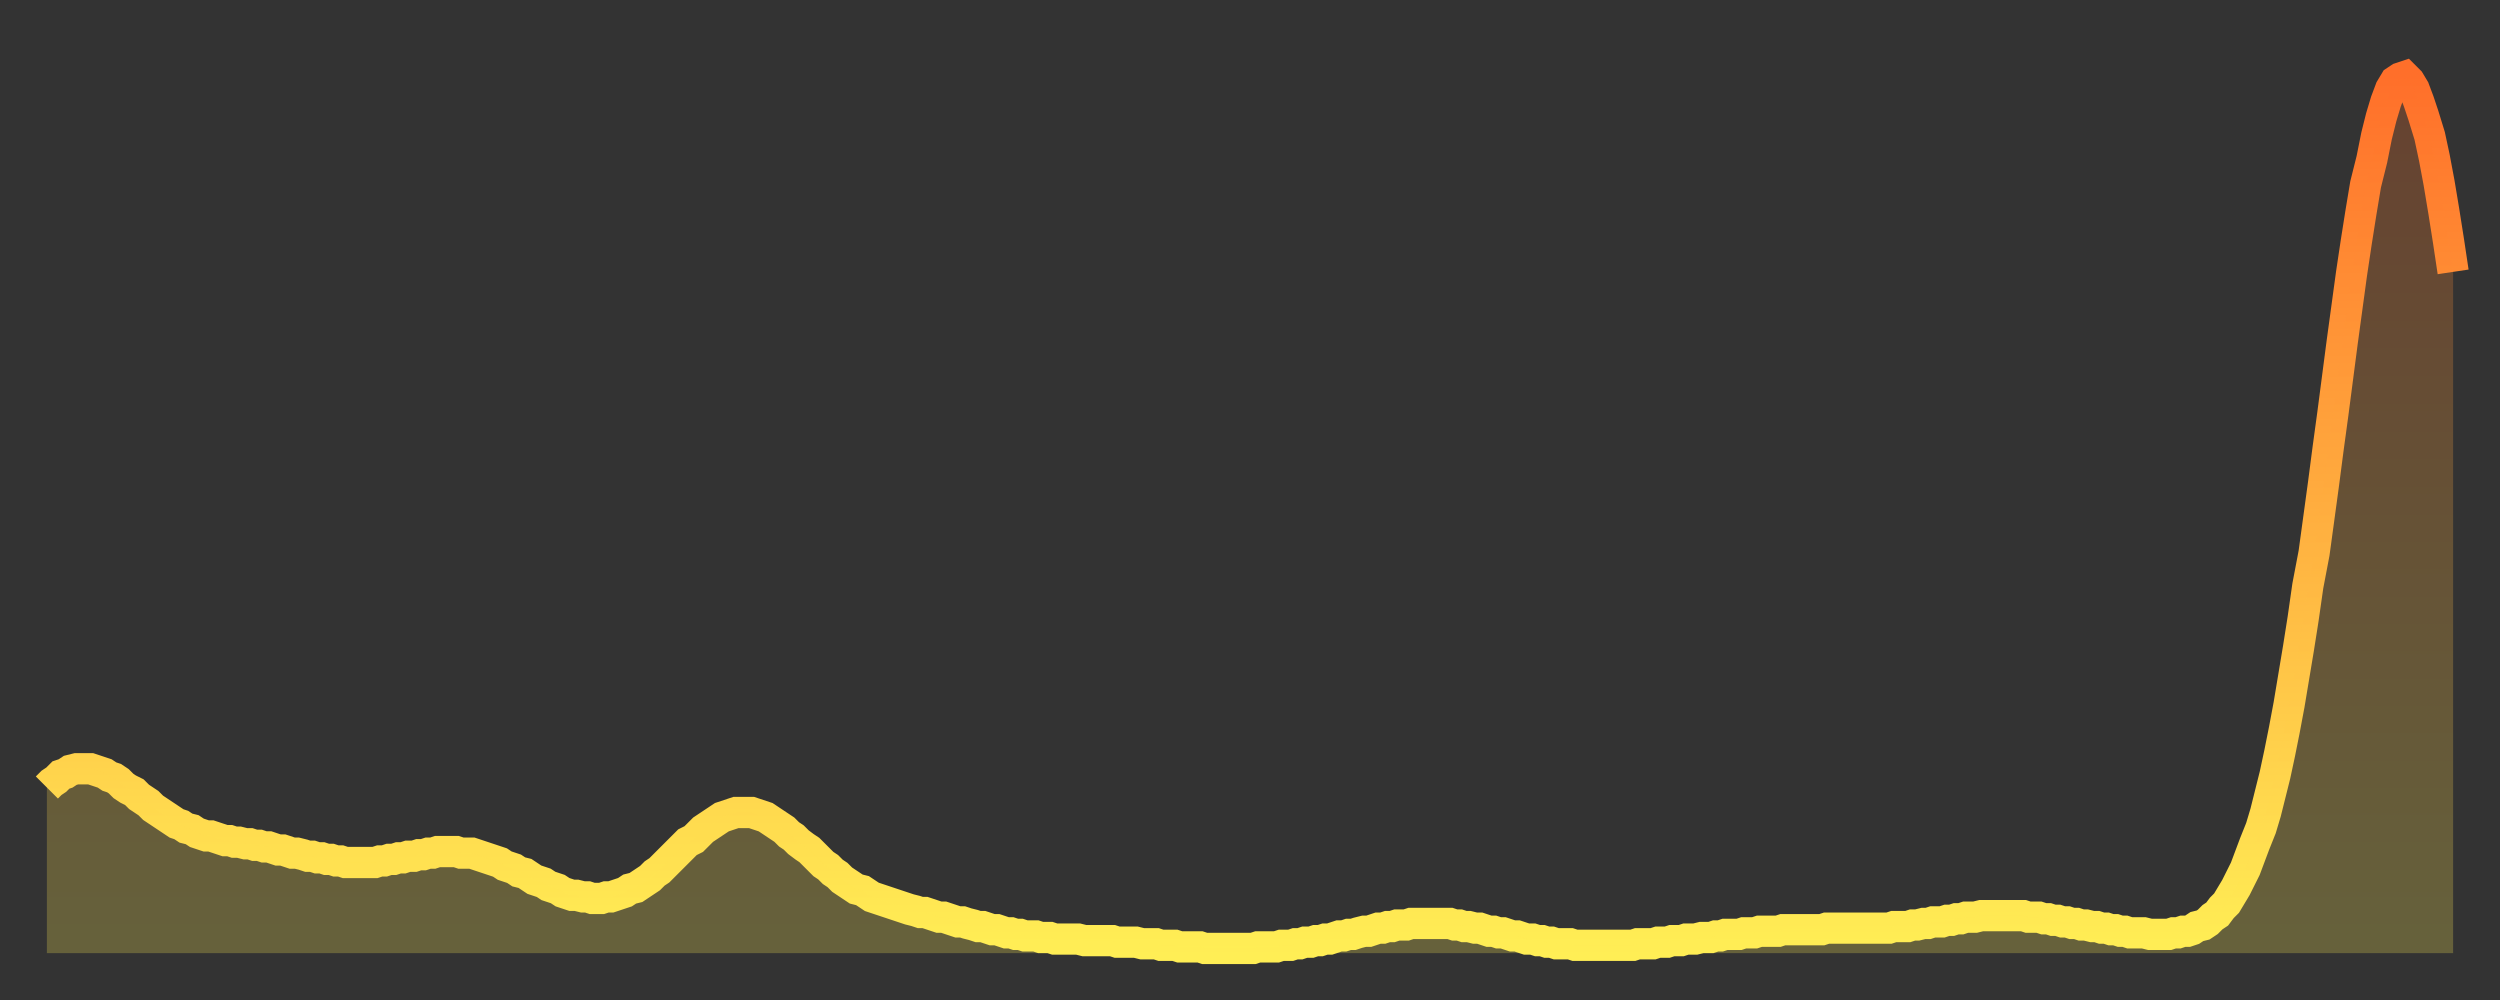 <?xml version="1.0" encoding="utf-8" ?>
<svg baseProfile="full" height="64" version="1.1" width="160" xmlns="http://www.w3.org/2000/svg" xmlns:ev="http://www.w3.org/2001/xml-events" xmlns:xlink="http://www.w3.org/1999/xlink"><rect width="100%" height="100%" fill="#333333" stroke="none"/><defs><linearGradient id="id68618" x1="0" x2="0" y1="0" y2="1"><stop offset="0%" stop-color="#ff6f2a" /><stop offset="50%" stop-color="#ffae3f" /><stop offset="100%" stop-color="#ffee55" /></linearGradient></defs><g transform="translate(3,3)"><g><path d="M 0.0 47.4 0.3 47.1 0.6 46.9 0.9 46.6 1.2 46.5 1.5 46.3 1.9 46.2 2.2 46.2 2.5 46.2 2.8 46.2 3.1 46.3 3.4 46.4 3.7 46.5 4.0 46.7 4.3 46.8 4.6 47.0 4.9 47.3 5.2 47.5 5.6 47.7 5.9 48.0 6.2 48.2 6.5 48.4 6.8 48.7 7.1 48.9 7.4 49.1 7.7 49.3 8.0 49.5 8.3 49.7 8.6 49.8 8.9 50.0 9.3 50.1 9.6 50.3 9.9 50.4 10.2 50.5 10.5 50.5 10.8 50.6 11.1 50.7 11.4 50.8 11.7 50.8 12.0 50.9 12.3 50.9 12.7 51.0 13.0 51.0 13.3 51.1 13.6 51.1 13.9 51.2 14.2 51.2 14.5 51.3 14.8 51.4 15.1 51.4 15.4 51.5 15.7 51.6 16.0 51.6 16.4 51.7 16.7 51.8 17.0 51.8 17.3 51.9 17.6 51.9 17.9 52.0 18.2 52.0 18.5 52.1 18.8 52.1 19.1 52.2 19.4 52.2 19.8 52.2 20.1 52.2 20.4 52.2 20.7 52.2 21.0 52.2 21.3 52.1 21.6 52.1 21.9 52.0 22.2 52.0 22.5 51.9 22.8 51.9 23.1 51.8 23.5 51.8 23.8 51.7 24.1 51.7 24.4 51.6 24.7 51.6 25.0 51.5 25.3 51.5 25.6 51.5 25.9 51.5 26.2 51.5 26.5 51.6 26.8 51.6 27.2 51.6 27.5 51.7 27.8 51.8 28.1 51.9 28.4 52.0 28.7 52.1 29.0 52.2 29.3 52.4 29.6 52.5 29.9 52.6 30.2 52.8 30.6 52.9 30.9 53.1 31.2 53.3 31.5 53.4 31.8 53.5 32.1 53.7 32.4 53.8 32.7 53.9 33.0 54.1 33.3 54.2 33.6 54.3 33.9 54.3 34.3 54.4 34.6 54.4 34.9 54.5 35.2 54.5 35.5 54.5 35.8 54.4 36.1 54.4 36.4 54.3 36.7 54.2 37.0 54.1 37.3 53.9 37.7 53.8 38.0 53.6 38.3 53.4 38.6 53.2 38.9 52.9 39.2 52.7 39.5 52.4 39.8 52.1 40.1 51.8 40.4 51.5 40.7 51.2 41.0 50.9 41.4 50.7 41.7 50.4 42.0 50.1 42.3 49.9 42.6 49.7 42.9 49.5 43.2 49.3 43.5 49.2 43.8 49.1 44.1 49.0 44.4 49.0 44.7 49.0 45.1 49.0 45.4 49.1 45.7 49.2 46.0 49.3 46.3 49.5 46.6 49.7 46.9 49.9 47.2 50.1 47.5 50.4 47.8 50.6 48.1 50.9 48.5 51.2 48.8 51.4 49.1 51.7 49.4 52.0 49.7 52.3 50.0 52.5 50.3 52.8 50.6 53.0 50.9 53.3 51.2 53.5 51.5 53.7 51.8 53.9 52.2 54.0 52.5 54.2 52.8 54.4 53.1 54.5 53.4 54.6 53.7 54.7 54.0 54.8 54.3 54.9 54.6 55.0 54.9 55.1 55.2 55.2 55.6 55.3 55.9 55.4 56.2 55.4 56.5 55.5 56.8 55.6 57.1 55.7 57.4 55.7 57.7 55.8 58.0 55.9 58.3 56.0 58.6 56.0 58.9 56.1 59.3 56.2 59.6 56.3 59.9 56.3 60.2 56.4 60.5 56.5 60.8 56.5 61.1 56.6 61.4 56.7 61.7 56.7 62.0 56.8 62.3 56.8 62.6 56.9 63.0 56.9 63.3 56.9 63.6 57.0 63.9 57.0 64.2 57.0 64.5 57.1 64.8 57.1 65.1 57.1 65.4 57.1 65.7 57.1 66.0 57.1 66.4 57.2 66.7 57.2 67.0 57.2 67.3 57.2 67.6 57.2 67.9 57.2 68.2 57.2 68.5 57.3 68.8 57.3 69.1 57.3 69.4 57.3 69.7 57.3 70.1 57.4 70.4 57.4 70.7 57.4 71.0 57.4 71.3 57.5 71.6 57.5 71.9 57.5 72.2 57.5 72.5 57.6 72.8 57.6 73.1 57.6 73.5 57.6 73.8 57.6 74.1 57.7 74.4 57.7 74.7 57.7 75.0 57.7 75.3 57.7 75.6 57.7 75.9 57.7 76.2 57.7 76.5 57.7 76.8 57.7 77.2 57.7 77.5 57.6 77.8 57.6 78.1 57.6 78.4 57.6 78.7 57.6 79.0 57.5 79.3 57.5 79.6 57.5 79.9 57.4 80.2 57.4 80.5 57.3 80.9 57.3 81.2 57.2 81.5 57.2 81.8 57.1 82.1 57.1 82.4 57.0 82.7 56.9 83.0 56.9 83.3 56.8 83.6 56.8 83.9 56.7 84.3 56.6 84.6 56.6 84.9 56.5 85.2 56.4 85.5 56.4 85.8 56.3 86.1 56.3 86.4 56.2 86.7 56.2 87.0 56.2 87.3 56.1 87.6 56.1 88.0 56.1 88.3 56.1 88.6 56.1 88.9 56.1 89.2 56.1 89.5 56.1 89.8 56.1 90.1 56.2 90.4 56.2 90.7 56.3 91.0 56.3 91.4 56.4 91.7 56.4 92.0 56.5 92.3 56.6 92.6 56.6 92.9 56.7 93.2 56.7 93.5 56.8 93.8 56.9 94.1 56.9 94.4 57.0 94.7 57.1 95.1 57.1 95.4 57.2 95.7 57.2 96.0 57.3 96.3 57.3 96.6 57.4 96.9 57.4 97.2 57.4 97.5 57.4 97.8 57.5 98.1 57.5 98.4 57.5 98.8 57.5 99.1 57.5 99.4 57.5 99.7 57.5 100.0 57.5 100.3 57.5 100.6 57.5 100.9 57.5 101.2 57.5 101.5 57.5 101.8 57.4 102.2 57.4 102.5 57.4 102.8 57.4 103.1 57.3 103.4 57.3 103.7 57.3 104.0 57.2 104.3 57.2 104.6 57.2 104.9 57.1 105.2 57.1 105.5 57.1 105.9 57.0 106.2 57.0 106.5 57.0 106.8 56.9 107.1 56.9 107.4 56.8 107.7 56.8 108.0 56.8 108.3 56.8 108.6 56.7 108.9 56.7 109.3 56.7 109.6 56.6 109.9 56.6 110.2 56.6 110.5 56.6 110.8 56.6 111.1 56.5 111.4 56.5 111.7 56.5 112.0 56.5 112.3 56.5 112.6 56.5 113.0 56.5 113.3 56.5 113.6 56.5 113.9 56.4 114.2 56.4 114.5 56.4 114.8 56.4 115.1 56.4 115.4 56.4 115.7 56.4 116.0 56.4 116.3 56.4 116.7 56.4 117.0 56.4 117.3 56.4 117.6 56.4 117.9 56.4 118.2 56.3 118.5 56.3 118.8 56.3 119.1 56.3 119.4 56.2 119.7 56.2 120.1 56.1 120.4 56.1 120.7 56.0 121.0 56.0 121.3 56.0 121.6 55.9 121.9 55.9 122.2 55.8 122.5 55.8 122.8 55.7 123.1 55.7 123.4 55.7 123.8 55.6 124.1 55.6 124.4 55.6 124.7 55.6 125.0 55.6 125.3 55.6 125.6 55.6 125.9 55.6 126.2 55.6 126.5 55.6 126.8 55.7 127.2 55.7 127.5 55.7 127.8 55.8 128.1 55.8 128.4 55.9 128.7 55.9 129.0 56.0 129.3 56.0 129.6 56.1 129.9 56.1 130.2 56.2 130.5 56.2 130.9 56.3 131.2 56.3 131.5 56.4 131.8 56.4 132.1 56.5 132.4 56.5 132.7 56.6 133.0 56.6 133.3 56.7 133.6 56.7 133.9 56.7 134.2 56.7 134.6 56.8 134.9 56.8 135.2 56.8 135.5 56.8 135.8 56.8 136.1 56.7 136.4 56.7 136.7 56.6 137.0 56.6 137.3 56.5 137.6 56.3 138.0 56.2 138.3 56.0 138.6 55.7 138.9 55.5 139.2 55.1 139.5 54.8 139.8 54.3 140.1 53.8 140.4 53.2 140.7 52.6 141.0 51.8 141.3 51.0 141.7 50.0 142.0 49.0 142.3 47.8 142.6 46.6 142.9 45.2 143.2 43.7 143.5 42.1 143.8 40.3 144.1 38.5 144.4 36.6 144.7 34.5 145.1 32.4 145.4 30.2 145.7 28.0 146.0 25.7 146.3 23.5 146.6 21.2 146.9 18.9 147.2 16.7 147.5 14.5 147.8 12.5 148.1 10.6 148.4 8.8 148.8 7.2 149.1 5.7 149.4 4.5 149.7 3.5 150.0 2.7 150.3 2.2 150.6 2.0 150.9 1.9 151.2 2.2 151.5 2.7 151.8 3.5 152.1 4.4 152.5 5.7 152.8 7.1 153.1 8.7 153.4 10.5 153.7 12.4 154.0 14.4" fill="none" id="graph-curve" opacity="1" stroke="url(#id68618)" stroke-width="2" /><path d="M 0 58 L 0.0 47.4 0.3 47.1 0.6 46.9 0.9 46.6 1.2 46.5 1.5 46.3 1.9 46.2 2.2 46.2 2.5 46.2 2.8 46.2 3.1 46.3 3.4 46.4 3.7 46.5 4.0 46.7 4.3 46.8 4.6 47.0 4.9 47.3 5.2 47.5 5.6 47.7 5.9 48.0 6.2 48.2 6.5 48.4 6.8 48.7 7.1 48.9 7.4 49.1 7.7 49.3 8.0 49.5 8.3 49.7 8.6 49.8 8.9 50.0 9.3 50.1 9.6 50.3 9.9 50.4 10.2 50.5 10.5 50.5 10.8 50.6 11.1 50.7 11.4 50.8 11.7 50.8 12.0 50.9 12.3 50.9 12.7 51.0 13.0 51.0 13.3 51.1 13.6 51.1 13.9 51.2 14.2 51.2 14.5 51.3 14.8 51.4 15.1 51.4 15.4 51.5 15.7 51.6 16.0 51.6 16.4 51.7 16.7 51.8 17.0 51.8 17.3 51.9 17.6 51.9 17.9 52.0 18.2 52.0 18.5 52.1 18.8 52.1 19.1 52.2 19.4 52.2 19.8 52.2 20.1 52.2 20.4 52.2 20.7 52.2 21.0 52.2 21.3 52.1 21.6 52.1 21.9 52.0 22.2 52.0 22.5 51.9 22.8 51.9 23.1 51.8 23.5 51.8 23.8 51.7 24.1 51.7 24.4 51.6 24.7 51.6 25.0 51.5 25.3 51.5 25.6 51.5 25.9 51.5 26.2 51.5 26.5 51.6 26.8 51.6 27.2 51.6 27.5 51.7 27.8 51.8 28.1 51.9 28.4 52.0 28.7 52.1 29.0 52.2 29.3 52.4 29.6 52.5 29.9 52.6 30.2 52.8 30.6 52.9 30.9 53.1 31.2 53.3 31.5 53.4 31.8 53.5 32.1 53.7 32.4 53.8 32.7 53.9 33.0 54.1 33.3 54.2 33.6 54.3 33.9 54.3 34.3 54.4 34.6 54.4 34.9 54.5 35.2 54.5 35.5 54.5 35.8 54.4 36.1 54.4 36.4 54.3 36.7 54.2 37.0 54.1 37.3 53.9 37.7 53.8 38.0 53.6 38.3 53.4 38.6 53.2 38.9 52.9 39.2 52.7 39.5 52.4 39.8 52.1 40.1 51.8 40.4 51.5 40.7 51.2 41.0 50.9 41.4 50.7 41.7 50.4 42.0 50.1 42.3 49.9 42.6 49.7 42.9 49.5 43.2 49.3 43.5 49.2 43.8 49.1 44.1 49.0 44.4 49.0 44.7 49.0 45.1 49.0 45.4 49.1 45.7 49.2 46.0 49.3 46.3 49.5 46.6 49.7 46.9 49.9 47.2 50.1 47.5 50.4 47.8 50.6 48.1 50.9 48.5 51.2 48.8 51.4 49.1 51.7 49.4 52.0 49.7 52.3 50.0 52.5 50.3 52.8 50.6 53.0 50.9 53.3 51.2 53.5 51.5 53.7 51.8 53.9 52.2 54.0 52.5 54.2 52.8 54.4 53.1 54.5 53.4 54.6 53.7 54.7 54.0 54.8 54.3 54.9 54.6 55.0 54.9 55.1 55.2 55.2 55.6 55.3 55.9 55.4 56.2 55.4 56.5 55.5 56.8 55.6 57.1 55.7 57.4 55.7 57.7 55.8 58.0 55.9 58.3 56.0 58.6 56.0 58.9 56.1 59.3 56.2 59.6 56.3 59.9 56.3 60.2 56.4 60.5 56.5 60.8 56.5 61.1 56.6 61.4 56.7 61.7 56.7 62.0 56.8 62.3 56.8 62.6 56.9 63.0 56.9 63.3 56.9 63.6 57.0 63.9 57.0 64.2 57.0 64.5 57.1 64.8 57.1 65.1 57.1 65.4 57.1 65.7 57.1 66.0 57.1 66.4 57.2 66.7 57.2 67.0 57.2 67.3 57.2 67.6 57.2 67.9 57.2 68.2 57.2 68.5 57.3 68.8 57.3 69.1 57.3 69.4 57.3 69.7 57.3 70.1 57.4 70.4 57.4 70.7 57.4 71.0 57.4 71.3 57.5 71.6 57.5 71.9 57.5 72.2 57.5 72.5 57.6 72.8 57.6 73.1 57.6 73.5 57.6 73.8 57.6 74.1 57.7 74.4 57.7 74.7 57.7 75.0 57.7 75.3 57.7 75.6 57.7 75.9 57.7 76.2 57.7 76.5 57.7 76.8 57.7 77.2 57.7 77.5 57.6 77.8 57.6 78.1 57.6 78.4 57.6 78.7 57.6 79.0 57.5 79.3 57.5 79.6 57.5 79.9 57.4 80.2 57.4 80.5 57.3 80.9 57.3 81.2 57.2 81.5 57.2 81.8 57.1 82.1 57.1 82.4 57.0 82.7 56.9 83.0 56.9 83.3 56.8 83.6 56.8 83.9 56.7 84.3 56.6 84.6 56.6 84.9 56.5 85.2 56.4 85.5 56.4 85.8 56.3 86.1 56.3 86.4 56.2 86.7 56.2 87.0 56.2 87.3 56.1 87.6 56.1 88.0 56.1 88.3 56.1 88.6 56.1 88.9 56.1 89.2 56.1 89.5 56.1 89.8 56.1 90.1 56.2 90.4 56.2 90.7 56.3 91.0 56.3 91.4 56.4 91.7 56.4 92.0 56.5 92.3 56.6 92.6 56.6 92.9 56.7 93.2 56.7 93.5 56.8 93.8 56.9 94.1 56.9 94.4 57.0 94.7 57.1 95.1 57.1 95.4 57.2 95.7 57.2 96.0 57.3 96.3 57.3 96.6 57.4 96.9 57.4 97.2 57.4 97.5 57.4 97.8 57.5 98.1 57.5 98.4 57.5 98.8 57.5 99.1 57.5 99.4 57.5 99.7 57.5 100.0 57.5 100.3 57.5 100.6 57.5 100.9 57.5 101.2 57.5 101.5 57.5 101.8 57.4 102.2 57.4 102.5 57.4 102.8 57.4 103.1 57.3 103.4 57.3 103.7 57.3 104.0 57.2 104.3 57.2 104.6 57.2 104.9 57.1 105.2 57.1 105.5 57.1 105.9 57.0 106.2 57.0 106.5 57.0 106.8 56.9 107.1 56.9 107.4 56.8 107.7 56.8 108.0 56.8 108.3 56.8 108.6 56.7 108.9 56.7 109.3 56.7 109.6 56.6 109.9 56.6 110.2 56.6 110.5 56.6 110.8 56.6 111.1 56.5 111.4 56.5 111.7 56.5 112.0 56.5 112.3 56.5 112.6 56.5 113.0 56.5 113.3 56.5 113.6 56.5 113.9 56.4 114.2 56.4 114.5 56.4 114.8 56.4 115.1 56.4 115.4 56.4 115.7 56.4 116.0 56.4 116.3 56.4 116.7 56.4 117.0 56.4 117.3 56.4 117.6 56.4 117.9 56.4 118.2 56.3 118.5 56.3 118.8 56.3 119.1 56.3 119.4 56.2 119.7 56.2 120.1 56.1 120.4 56.1 120.7 56.0 121.0 56.0 121.3 56.0 121.6 55.9 121.9 55.9 122.2 55.8 122.5 55.8 122.8 55.7 123.1 55.7 123.4 55.7 123.8 55.6 124.1 55.6 124.4 55.6 124.7 55.6 125.0 55.6 125.3 55.6 125.6 55.6 125.9 55.6 126.2 55.6 126.5 55.6 126.8 55.7 127.2 55.7 127.5 55.7 127.8 55.8 128.1 55.8 128.4 55.9 128.7 55.9 129.0 56.0 129.3 56.0 129.6 56.1 129.9 56.1 130.2 56.2 130.5 56.2 130.9 56.3 131.2 56.3 131.5 56.4 131.8 56.4 132.1 56.5 132.4 56.5 132.7 56.6 133.0 56.6 133.3 56.7 133.6 56.7 133.9 56.7 134.2 56.7 134.6 56.8 134.9 56.8 135.2 56.8 135.5 56.8 135.8 56.8 136.1 56.7 136.4 56.7 136.7 56.6 137.0 56.6 137.3 56.5 137.6 56.3 138.0 56.2 138.3 56.0 138.6 55.7 138.9 55.5 139.2 55.1 139.5 54.8 139.8 54.3 140.1 53.8 140.4 53.2 140.7 52.6 141.0 51.8 141.3 51.0 141.7 50.0 142.0 49.0 142.3 47.8 142.6 46.6 142.9 45.2 143.2 43.7 143.5 42.1 143.8 40.3 144.1 38.5 144.4 36.6 144.7 34.5 145.1 32.4 145.4 30.2 145.7 28.0 146.0 25.7 146.3 23.5 146.6 21.2 146.9 18.9 147.2 16.7 147.5 14.5 147.8 12.5 148.1 10.6 148.4 8.8 148.8 7.2 149.1 5.7 149.4 4.5 149.7 3.5 150.0 2.7 150.3 2.2 150.6 2.0 150.9 1.9 151.2 2.2 151.5 2.7 151.8 3.5 152.1 4.4 152.5 5.7 152.8 7.1 153.1 8.7 153.4 10.5 153.7 12.4 154.0 14.4 154 58" fill="url(#id68618)" fill-opacity=".25" id="graph-shadow" /></g></g></svg>